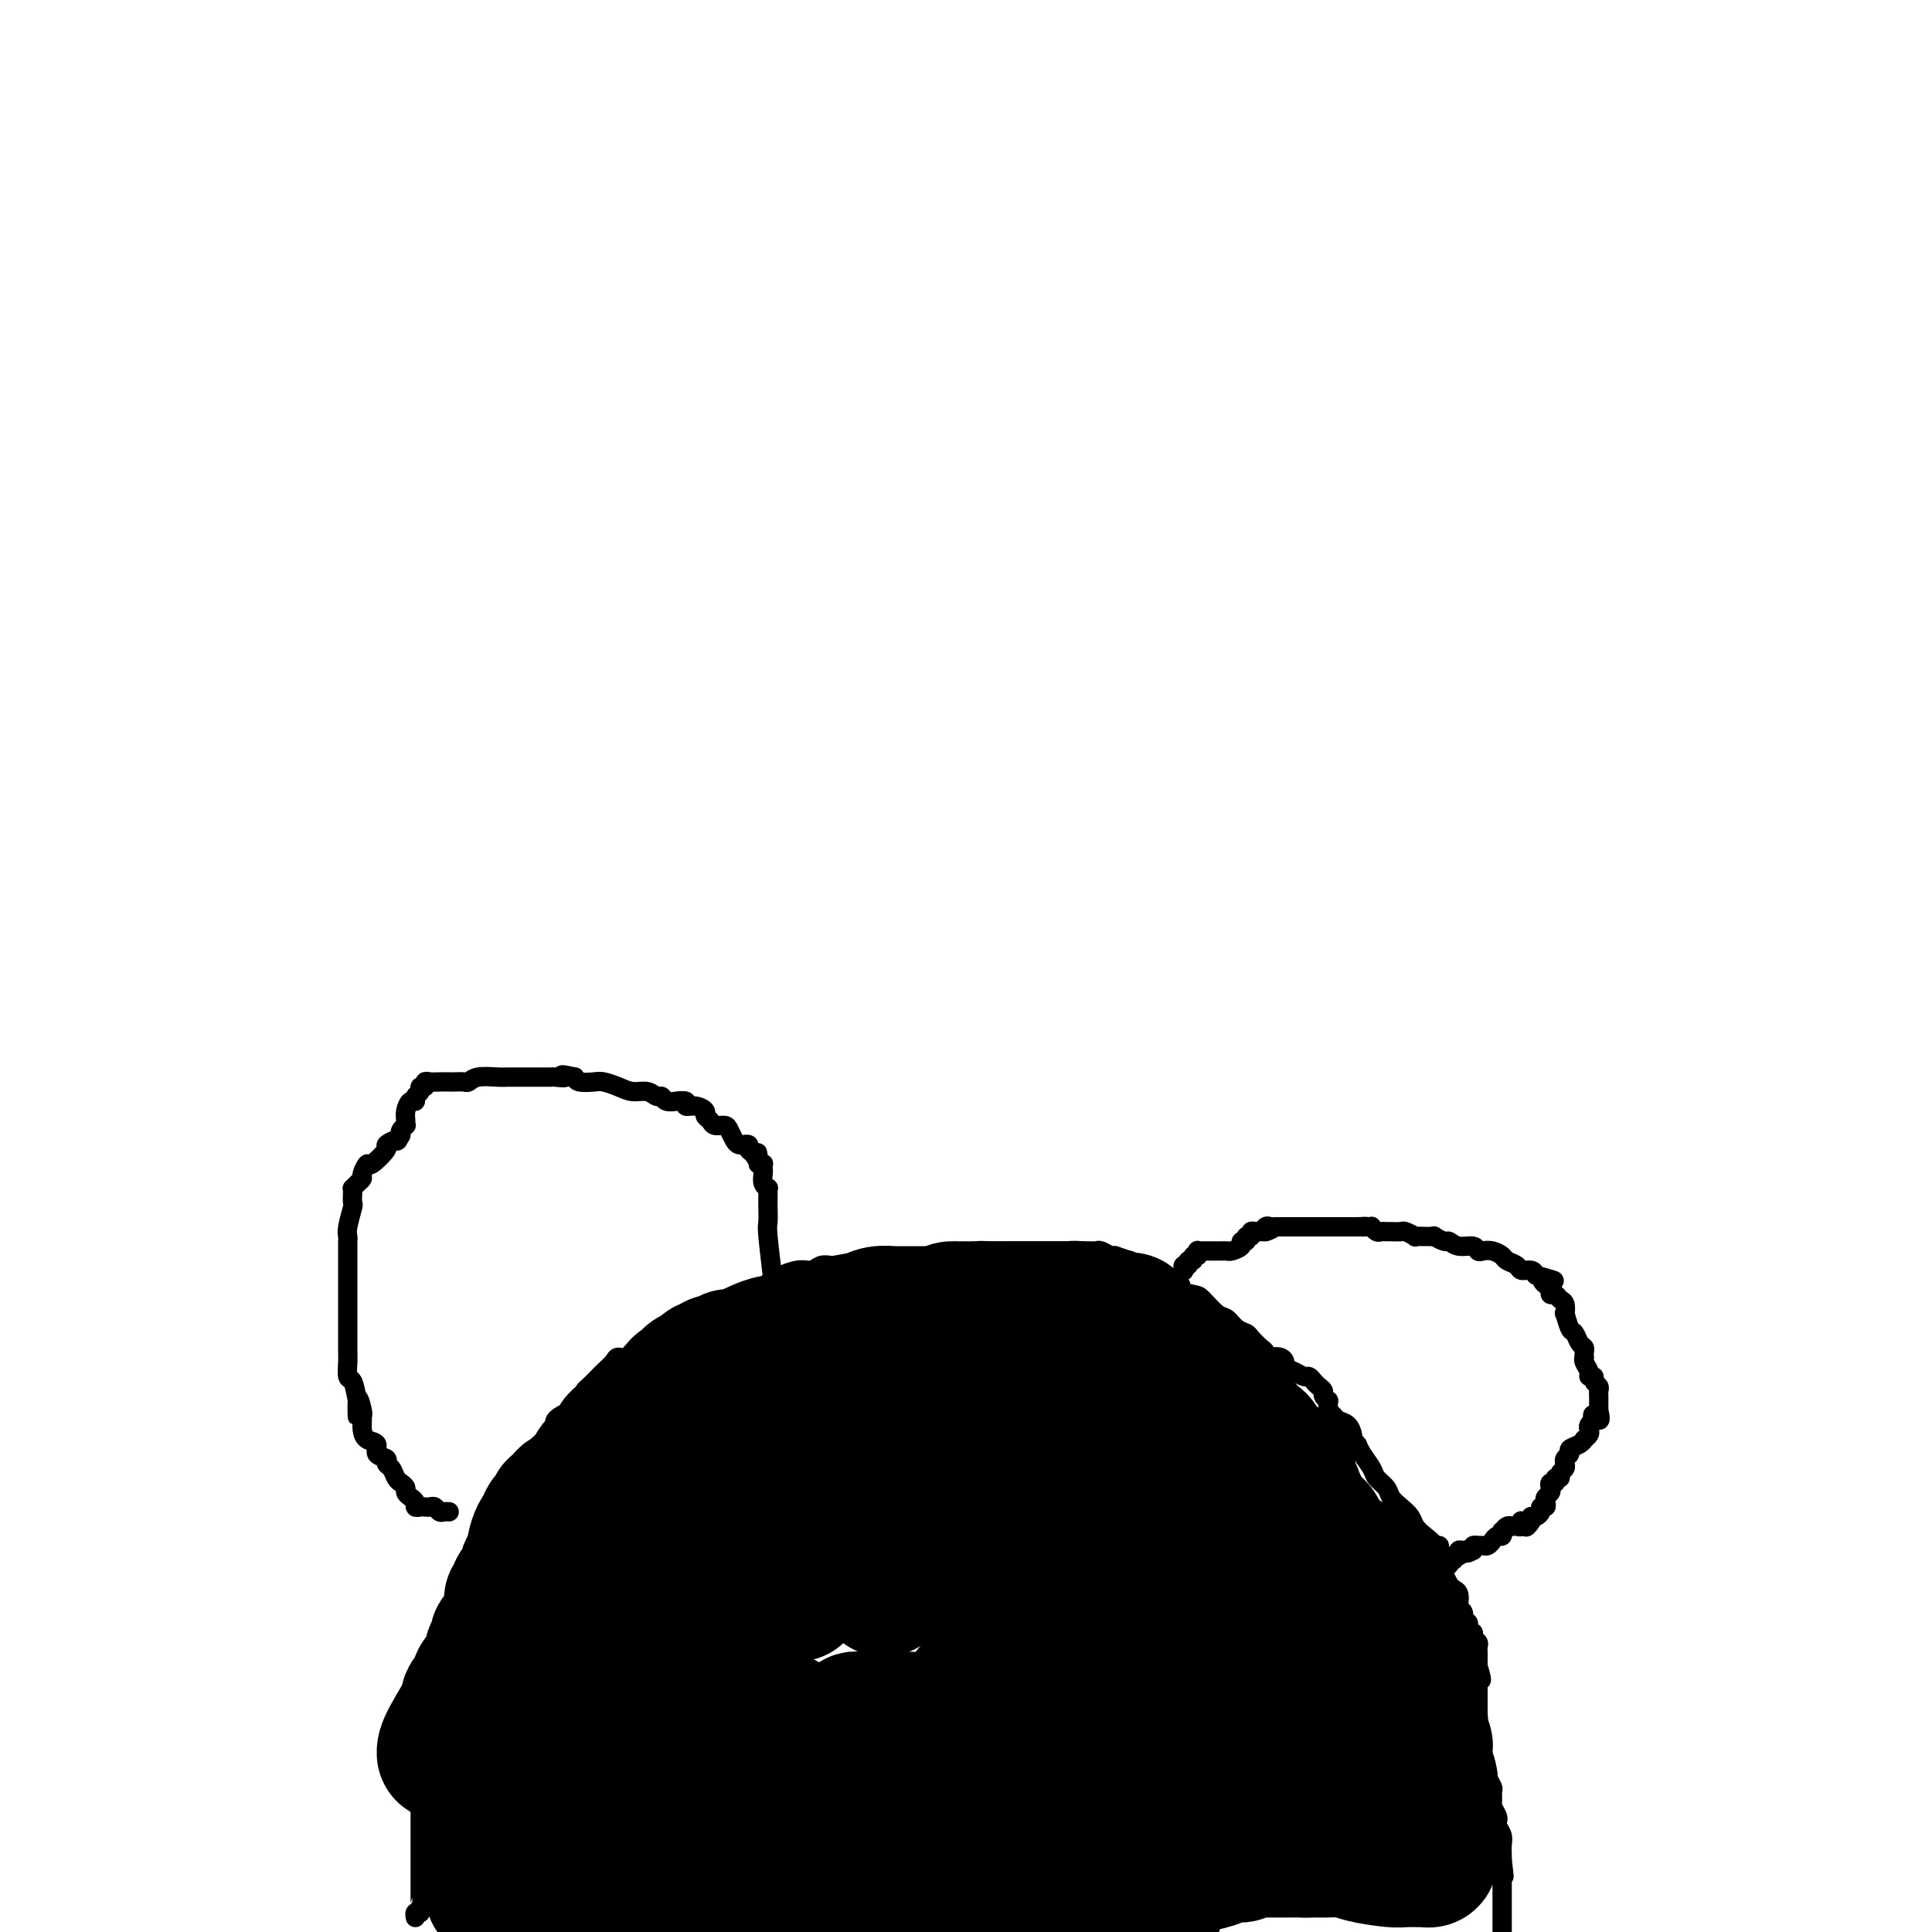<svg viewBox='0 0 400 400' version='1.1' xmlns='http://www.w3.org/2000/svg' xmlns:xlink='http://www.w3.org/1999/xlink'><g fill='none' stroke='#000000' stroke-width='4' stroke-linecap='round' stroke-linejoin='round'><path d='M86,397c-0.083,-0.417 -0.167,-0.833 0,-1c0.167,-0.167 0.583,-0.083 1,0'/><path d='M87,396c0.155,-0.386 0.041,-0.850 0,-1c-0.041,-0.150 -0.011,0.016 0,0c0.011,-0.016 0.003,-0.214 0,-1c-0.003,-0.786 -0.001,-2.161 0,-3c0.001,-0.839 0.000,-1.142 0,-2c-0.000,-0.858 -0.000,-2.271 0,-3c0.000,-0.729 0.000,-0.773 0,-1c-0.000,-0.227 -0.000,-0.638 0,-1c0.000,-0.362 0.000,-0.674 0,-1c-0.000,-0.326 -0.000,-0.665 0,-1c0.000,-0.335 0.000,-0.667 0,-1c-0.000,-0.333 -0.000,-0.666 0,-1c0.000,-0.334 0.000,-0.667 0,-1c-0.000,-0.333 -0.000,-0.666 0,-1c0.000,-0.334 0.000,-0.668 0,-1c-0.000,-0.332 -0.000,-0.663 0,-1c0.000,-0.337 0.000,-0.682 0,-1c-0.000,-0.318 -0.000,-0.610 0,-1c0.000,-0.390 0.000,-0.878 0,-1c-0.000,-0.122 -0.000,0.122 0,0c0.000,-0.122 0.000,-0.609 0,-1c-0.000,-0.391 -0.001,-0.686 0,-1c0.001,-0.314 0.004,-0.647 0,-1c-0.004,-0.353 -0.015,-0.724 0,-1c0.015,-0.276 0.056,-0.455 0,-1c-0.056,-0.545 -0.207,-1.454 0,-2c0.207,-0.546 0.774,-0.727 1,-1c0.226,-0.273 0.113,-0.636 0,-1'/><path d='M88,364c0.154,-5.151 0.040,-2.028 0,-1c-0.040,1.028 -0.007,-0.039 0,-1c0.007,-0.961 -0.012,-1.814 0,-2c0.012,-0.186 0.055,0.297 0,0c-0.055,-0.297 -0.207,-1.374 0,-2c0.207,-0.626 0.774,-0.802 1,-1c0.226,-0.198 0.112,-0.418 0,-1c-0.112,-0.582 -0.222,-1.526 0,-2c0.222,-0.474 0.775,-0.477 1,-1c0.225,-0.523 0.120,-1.566 0,-2c-0.120,-0.434 -0.256,-0.257 0,-1c0.256,-0.743 0.905,-2.405 1,-3c0.095,-0.595 -0.363,-0.124 0,-1c0.363,-0.876 1.546,-3.098 2,-4c0.454,-0.902 0.177,-0.482 0,-1c-0.177,-0.518 -0.255,-1.972 0,-3c0.255,-1.028 0.843,-1.629 1,-2c0.157,-0.371 -0.117,-0.512 0,-1c0.117,-0.488 0.626,-1.323 1,-2c0.374,-0.677 0.612,-1.198 1,-2c0.388,-0.802 0.925,-1.886 1,-3c0.075,-1.114 -0.313,-2.257 0,-3c0.313,-0.743 1.326,-1.086 2,-2c0.674,-0.914 1.011,-2.398 1,-3c-0.011,-0.602 -0.368,-0.320 0,-1c0.368,-0.680 1.460,-2.321 2,-3c0.540,-0.679 0.529,-0.398 1,-1c0.471,-0.602 1.425,-2.089 2,-3c0.575,-0.911 0.770,-1.245 1,-2c0.230,-0.755 0.494,-1.930 1,-3c0.506,-1.070 1.253,-2.035 2,-3'/><path d='M109,304c2.332,-3.606 2.163,-2.121 2,-2c-0.163,0.121 -0.321,-1.122 0,-2c0.321,-0.878 1.122,-1.390 2,-2c0.878,-0.610 1.832,-1.319 2,-2c0.168,-0.681 -0.451,-1.333 0,-2c0.451,-0.667 1.971,-1.349 3,-2c1.029,-0.651 1.568,-1.270 2,-2c0.432,-0.730 0.759,-1.571 1,-2c0.241,-0.429 0.397,-0.447 1,-1c0.603,-0.553 1.652,-1.641 2,-2c0.348,-0.359 -0.006,0.011 0,0c0.006,-0.011 0.372,-0.402 1,-1c0.628,-0.598 1.519,-1.403 2,-2c0.481,-0.597 0.552,-0.986 1,-1c0.448,-0.014 1.272,0.348 2,0c0.728,-0.348 1.358,-1.406 2,-2c0.642,-0.594 1.295,-0.724 2,-1c0.705,-0.276 1.463,-0.700 2,-1c0.537,-0.300 0.855,-0.478 2,-1c1.145,-0.522 3.118,-1.387 4,-2c0.882,-0.613 0.673,-0.972 3,-2c2.327,-1.028 7.189,-2.724 10,-4c2.811,-1.276 3.569,-2.132 5,-3c1.431,-0.868 3.534,-1.750 5,-2c1.466,-0.250 2.294,0.130 3,0c0.706,-0.130 1.291,-0.771 2,-1c0.709,-0.229 1.541,-0.048 2,0c0.459,0.048 0.546,-0.039 1,0c0.454,0.039 1.276,0.203 2,0c0.724,-0.203 1.350,-0.772 2,-1c0.650,-0.228 1.325,-0.114 2,0'/><path d='M179,261c3.526,-0.619 2.842,-0.166 3,0c0.158,0.166 1.159,0.044 2,0c0.841,-0.044 1.521,-0.011 2,0c0.479,0.011 0.756,0.000 1,0c0.244,-0.000 0.457,0.010 1,0c0.543,-0.010 1.418,-0.041 2,0c0.582,0.041 0.872,0.155 2,0c1.128,-0.155 3.093,-0.577 5,-1c1.907,-0.423 3.754,-0.845 5,-1c1.246,-0.155 1.890,-0.041 3,0c1.110,0.041 2.687,0.011 4,0c1.313,-0.011 2.362,-0.003 3,0c0.638,0.003 0.864,0.001 1,0c0.136,-0.001 0.182,-0.000 1,0c0.818,0.000 2.408,-0.000 3,0c0.592,0.000 0.186,0.000 1,0c0.814,-0.000 2.847,-0.001 4,0c1.153,0.001 1.426,0.004 2,0c0.574,-0.004 1.448,-0.016 2,0c0.552,0.016 0.782,0.061 1,0c0.218,-0.061 0.426,-0.228 1,0c0.574,0.228 1.516,0.850 2,1c0.484,0.150 0.512,-0.171 1,0c0.488,0.171 1.438,0.834 2,1c0.562,0.166 0.737,-0.167 1,0c0.263,0.167 0.615,0.832 1,1c0.385,0.168 0.805,-0.162 1,0c0.195,0.162 0.166,0.817 1,1c0.834,0.183 2.532,-0.104 3,0c0.468,0.104 -0.295,0.601 0,1c0.295,0.399 1.647,0.699 3,1'/><path d='M243,265c2.696,1.324 0.935,1.635 1,2c0.065,0.365 1.957,0.784 3,1c1.043,0.216 1.239,0.229 2,1c0.761,0.771 2.087,2.300 3,3c0.913,0.700 1.414,0.573 2,1c0.586,0.427 1.257,1.410 2,2c0.743,0.590 1.557,0.789 2,1c0.443,0.211 0.513,0.435 1,1c0.487,0.565 1.391,1.471 2,2c0.609,0.529 0.924,0.681 1,1c0.076,0.319 -0.086,0.807 0,1c0.086,0.193 0.421,0.093 1,0c0.579,-0.093 1.402,-0.179 2,0c0.598,0.179 0.972,0.621 1,1c0.028,0.379 -0.291,0.693 0,1c0.291,0.307 1.191,0.607 2,1c0.809,0.393 1.527,0.879 2,1c0.473,0.121 0.700,-0.123 1,0c0.300,0.123 0.673,0.611 1,1c0.327,0.389 0.609,0.678 1,1c0.391,0.322 0.889,0.678 1,1c0.111,0.322 -0.167,0.611 0,1c0.167,0.389 0.780,0.878 1,1c0.220,0.122 0.047,-0.122 0,0c-0.047,0.122 0.032,0.609 0,1c-0.032,0.391 -0.177,0.686 0,1c0.177,0.314 0.674,0.648 1,1c0.326,0.352 0.479,0.723 1,1c0.521,0.277 1.409,0.459 2,1c0.591,0.541 0.883,1.440 1,2c0.117,0.560 0.058,0.780 0,1'/><path d='M280,298c1.588,2.158 1.059,1.053 1,1c-0.059,-0.053 0.350,0.944 1,2c0.650,1.056 1.539,2.170 2,3c0.461,0.830 0.495,1.377 1,2c0.505,0.623 1.483,1.322 2,2c0.517,0.678 0.575,1.336 1,2c0.425,0.664 1.218,1.332 2,2c0.782,0.668 1.554,1.334 2,2c0.446,0.666 0.567,1.333 1,2c0.433,0.667 1.177,1.333 2,2c0.823,0.667 1.726,1.334 2,2c0.274,0.666 -0.082,1.330 0,2c0.082,0.670 0.600,1.344 1,2c0.400,0.656 0.682,1.293 1,2c0.318,0.707 0.673,1.485 1,2c0.327,0.515 0.628,0.766 1,1c0.372,0.234 0.817,0.449 1,1c0.183,0.551 0.106,1.438 0,2c-0.106,0.562 -0.240,0.799 0,1c0.240,0.201 0.853,0.365 1,1c0.147,0.635 -0.172,1.742 0,2c0.172,0.258 0.834,-0.334 1,0c0.166,0.334 -0.166,1.595 0,2c0.166,0.405 0.829,-0.046 1,0c0.171,0.046 -0.150,0.590 0,1c0.150,0.410 0.772,0.687 1,1c0.228,0.313 0.061,0.661 0,1c-0.061,0.339 -0.016,0.668 0,1c0.016,0.332 0.004,0.666 0,1c-0.004,0.334 -0.001,0.667 0,1c0.001,0.333 0.001,0.667 0,1'/><path d='M306,345c1.392,4.329 0.373,2.651 0,2c-0.373,-0.651 -0.100,-0.277 0,0c0.100,0.277 0.027,0.455 0,1c-0.027,0.545 -0.007,1.455 0,2c0.007,0.545 0.002,0.723 0,1c-0.002,0.277 -0.001,0.653 0,1c0.001,0.347 0.000,0.667 0,1c-0.000,0.333 -0.000,0.681 0,1c0.000,0.319 0.000,0.610 0,1c-0.000,0.390 0.000,0.878 0,1c-0.000,0.122 -0.000,-0.123 0,0c0.000,0.123 0.000,0.614 0,1c-0.000,0.386 -0.001,0.667 0,1c0.001,0.333 0.003,0.717 0,1c-0.003,0.283 -0.011,0.465 0,1c0.011,0.535 0.040,1.424 0,2c-0.040,0.576 -0.151,0.841 0,1c0.151,0.159 0.562,0.212 1,1c0.438,0.788 0.902,2.309 1,3c0.098,0.691 -0.171,0.551 0,1c0.171,0.449 0.782,1.486 1,2c0.218,0.514 0.045,0.505 0,1c-0.045,0.495 0.040,1.494 0,2c-0.040,0.506 -0.203,0.520 0,1c0.203,0.480 0.772,1.427 1,2c0.228,0.573 0.114,0.773 0,1c-0.114,0.227 -0.227,0.481 0,1c0.227,0.519 0.793,1.304 1,2c0.207,0.696 0.056,1.303 0,2c-0.056,0.697 -0.016,1.485 0,2c0.016,0.515 0.008,0.758 0,1'/><path d='M311,385c0.774,6.367 0.207,2.283 0,1c-0.207,-1.283 -0.056,0.235 0,1c0.056,0.765 0.015,0.779 0,1c-0.015,0.221 -0.004,0.651 0,1c0.004,0.349 0.001,0.618 0,1c-0.001,0.382 -0.000,0.875 0,1c0.000,0.125 0.000,-0.120 0,0c-0.000,0.120 -0.000,0.606 0,1c0.000,0.394 0.000,0.697 0,1c-0.000,0.303 -0.000,0.606 0,1c0.000,0.394 0.000,0.879 0,1c-0.000,0.121 -0.000,-0.122 0,0c0.000,0.122 0.000,0.610 0,1c-0.000,0.390 -0.000,0.682 0,1c0.000,0.318 0.000,0.663 0,1c-0.000,0.337 -0.000,0.668 0,1c0.000,0.332 0.000,0.666 0,1'/><path d='M245,263c0.000,0.000 0.100,0.100 0.1,0.1'/><path d='M245.1,263.1c-0.073,-0.251 -0.304,-0.929 -0.1,-1.1c0.204,-0.171 0.843,0.165 1,0c0.157,-0.165 -0.168,-0.833 0,-1c0.168,-0.167 0.829,0.165 1,0c0.171,-0.165 -0.147,-0.829 0,-1c0.147,-0.171 0.760,0.150 1,0c0.240,-0.150 0.106,-0.772 0,-1c-0.106,-0.228 -0.183,-0.061 0,0c0.183,0.061 0.628,0.016 1,0c0.372,-0.016 0.673,-0.004 1,0c0.327,0.004 0.679,0.001 1,0c0.321,-0.001 0.609,0.000 1,0c0.391,-0.000 0.883,-0.003 1,0c0.117,0.003 -0.142,0.011 0,0c0.142,-0.011 0.683,-0.040 1,0c0.317,0.040 0.410,0.150 1,0c0.590,-0.150 1.679,-0.561 2,-1c0.321,-0.439 -0.125,-0.906 0,-1c0.125,-0.094 0.821,0.185 1,0c0.179,-0.185 -0.159,-0.834 0,-1c0.159,-0.166 0.816,0.152 1,0c0.184,-0.152 -0.105,-0.773 0,-1c0.105,-0.227 0.605,-0.061 1,0c0.395,0.061 0.684,0.017 1,0c0.316,-0.017 0.658,-0.009 1,0'/><path d='M262,255c2.627,-1.192 0.745,-0.123 0,0c-0.745,0.123 -0.353,-0.699 0,-1c0.353,-0.301 0.668,-0.081 1,0c0.332,0.081 0.680,0.022 1,0c0.320,-0.022 0.610,-0.006 1,0c0.390,0.006 0.878,0.002 1,0c0.122,-0.002 -0.122,-0.000 0,0c0.122,0.000 0.611,0.000 1,0c0.389,-0.000 0.677,-0.000 1,0c0.323,0.000 0.682,0.000 1,0c0.318,-0.000 0.596,-0.000 1,0c0.404,0.000 0.933,0.000 1,0c0.067,-0.000 -0.329,-0.000 0,0c0.329,0.000 1.384,0.000 2,0c0.616,-0.000 0.795,-0.000 1,0c0.205,0.000 0.437,0.000 1,0c0.563,-0.000 1.457,-0.000 2,0c0.543,0.000 0.737,0.000 1,0c0.263,-0.000 0.596,-0.000 1,0c0.404,0.000 0.878,0.000 1,0c0.122,-0.000 -0.108,-0.000 0,0c0.108,0.000 0.554,0.000 1,0'/><path d='M281,254c3.122,-0.154 1.428,-0.037 1,0c-0.428,0.037 0.410,-0.004 1,0c0.590,0.004 0.932,0.054 1,0c0.068,-0.054 -0.138,-0.211 0,0c0.138,0.211 0.618,0.789 1,1c0.382,0.211 0.664,0.056 1,0c0.336,-0.056 0.725,-0.011 1,0c0.275,0.011 0.436,-0.011 1,0c0.564,0.011 1.531,0.056 2,0c0.469,-0.056 0.440,-0.211 1,0c0.560,0.211 1.709,0.789 2,1c0.291,0.211 -0.278,0.055 0,0c0.278,-0.055 1.402,-0.011 2,0c0.598,0.011 0.671,-0.012 1,0c0.329,0.012 0.916,0.060 1,0c0.084,-0.060 -0.335,-0.227 0,0c0.335,0.227 1.424,0.849 2,1c0.576,0.151 0.640,-0.170 1,0c0.360,0.170 1.016,0.829 2,1c0.984,0.171 2.295,-0.147 3,0c0.705,0.147 0.804,0.761 1,1c0.196,0.239 0.490,0.105 1,0c0.510,-0.105 1.235,-0.182 2,0c0.765,0.182 1.571,0.622 2,1c0.429,0.378 0.482,0.692 1,1c0.518,0.308 1.500,0.608 2,1c0.500,0.392 0.519,0.875 1,1c0.481,0.125 1.423,-0.107 2,0c0.577,0.107 0.788,0.554 1,1'/><path d='M318,264c6.194,1.724 3.179,1.036 2,1c-1.179,-0.036 -0.523,0.582 0,1c0.523,0.418 0.915,0.635 1,1c0.085,0.365 -0.135,0.877 0,1c0.135,0.123 0.624,-0.142 1,0c0.376,0.142 0.640,0.690 1,1c0.360,0.310 0.818,0.383 1,1c0.182,0.617 0.090,1.780 0,2c-0.090,0.220 -0.178,-0.502 0,0c0.178,0.502 0.622,2.228 1,3c0.378,0.772 0.690,0.589 1,1c0.310,0.411 0.619,1.416 1,2c0.381,0.584 0.833,0.747 1,1c0.167,0.253 0.049,0.596 0,1c-0.049,0.404 -0.028,0.869 0,1c0.028,0.131 0.064,-0.071 0,0c-0.064,0.071 -0.228,0.414 0,1c0.228,0.586 0.850,1.414 1,2c0.150,0.586 -0.170,0.931 0,1c0.170,0.069 0.830,-0.136 1,0c0.170,0.136 -0.151,0.615 0,1c0.151,0.385 0.772,0.677 1,1c0.228,0.323 0.061,0.678 0,1c-0.061,0.322 -0.016,0.611 0,1c0.016,0.389 0.004,0.877 0,1c-0.004,0.123 -0.001,-0.121 0,0c0.001,0.121 0.000,0.606 0,1c-0.000,0.394 -0.000,0.697 0,1'/><path d='M331,292c0.861,3.566 -0.488,1.480 -1,1c-0.512,-0.480 -0.189,0.645 0,1c0.189,0.355 0.243,-0.058 0,0c-0.243,0.058 -0.783,0.589 -1,1c-0.217,0.411 -0.112,0.702 0,1c0.112,0.298 0.233,0.605 0,1c-0.233,0.395 -0.818,0.879 -1,1c-0.182,0.121 0.038,-0.123 0,0c-0.038,0.123 -0.336,0.611 -1,1c-0.664,0.389 -1.695,0.678 -2,1c-0.305,0.322 0.115,0.678 0,1c-0.115,0.322 -0.767,0.611 -1,1c-0.233,0.389 -0.047,0.879 0,1c0.047,0.121 -0.044,-0.126 0,0c0.044,0.126 0.223,0.626 0,1c-0.223,0.374 -0.848,0.621 -1,1c-0.152,0.379 0.169,0.889 0,1c-0.169,0.111 -0.829,-0.178 -1,0c-0.171,0.178 0.147,0.821 0,1c-0.147,0.179 -0.758,-0.107 -1,0c-0.242,0.107 -0.116,0.607 0,1c0.116,0.393 0.223,0.679 0,1c-0.223,0.321 -0.777,0.677 -1,1c-0.223,0.323 -0.115,0.612 0,1c0.115,0.388 0.238,0.875 0,1c-0.238,0.125 -0.837,-0.111 -1,0c-0.163,0.111 0.110,0.568 0,1c-0.110,0.432 -0.603,0.838 -1,1c-0.397,0.162 -0.699,0.081 -1,0'/><path d='M317,314c-2.121,3.631 -0.424,1.709 0,1c0.424,-0.709 -0.425,-0.204 -1,0c-0.575,0.204 -0.876,0.107 -1,0c-0.124,-0.107 -0.071,-0.225 0,0c0.071,0.225 0.160,0.791 0,1c-0.160,0.209 -0.568,0.060 -1,0c-0.432,-0.060 -0.886,-0.031 -1,0c-0.114,0.031 0.114,0.065 0,0c-0.114,-0.065 -0.569,-0.228 -1,0c-0.431,0.228 -0.836,0.849 -1,1c-0.164,0.151 -0.085,-0.166 0,0c0.085,0.166 0.178,0.815 0,1c-0.178,0.185 -0.626,-0.094 -1,0c-0.374,0.094 -0.674,0.561 -1,1c-0.326,0.439 -0.680,0.849 -1,1c-0.320,0.151 -0.608,0.043 -1,0c-0.392,-0.043 -0.889,-0.022 -1,0c-0.111,0.022 0.162,0.044 0,0c-0.162,-0.044 -0.761,-0.156 -1,0c-0.239,0.156 -0.120,0.578 0,1'/><path d='M305,321c-2.038,1.079 -1.133,0.275 -1,0c0.133,-0.275 -0.504,-0.022 -1,0c-0.496,0.022 -0.850,-0.186 -1,0c-0.150,0.186 -0.097,0.767 0,1c0.097,0.233 0.237,0.119 0,0c-0.237,-0.119 -0.851,-0.243 -1,0c-0.149,0.243 0.168,0.854 0,1c-0.168,0.146 -0.819,-0.171 -1,0c-0.181,0.171 0.109,0.831 0,1c-0.109,0.169 -0.618,-0.151 -1,0c-0.382,0.151 -0.638,0.774 -1,1c-0.362,0.226 -0.829,0.057 -1,0c-0.171,-0.057 -0.046,-0.000 0,0c0.046,0.000 0.012,-0.055 0,0c-0.012,0.055 -0.003,0.221 0,0c0.003,-0.221 0.001,-0.829 0,-1c-0.001,-0.171 -0.000,0.094 0,0c0.000,-0.094 0.000,-0.547 0,-1'/><path d='M297,323c-1.011,0.128 0.461,-0.553 1,-1c0.539,-0.447 0.145,-0.659 0,-1c-0.145,-0.341 -0.041,-0.812 0,-1c0.041,-0.188 0.021,-0.094 0,0'/><path d='M160,267c0.113,0.103 0.226,0.207 0,-2c-0.226,-2.207 -0.793,-6.724 -1,-9c-0.207,-2.276 -0.056,-2.313 0,-3c0.056,-0.687 0.016,-2.026 0,-3c-0.016,-0.974 -0.008,-1.583 0,-2c0.008,-0.417 0.016,-0.640 0,-1c-0.016,-0.360 -0.057,-0.856 0,-1c0.057,-0.144 0.211,0.063 0,0c-0.211,-0.063 -0.788,-0.395 -1,-1c-0.212,-0.605 -0.060,-1.483 0,-2c0.060,-0.517 0.026,-0.675 0,-1c-0.026,-0.325 -0.046,-0.818 0,-1c0.046,-0.182 0.156,-0.052 0,0c-0.156,0.052 -0.578,0.026 -1,0'/><path d='M157,241c-0.421,-4.200 0.027,-1.700 0,-1c-0.027,0.700 -0.528,-0.401 -1,-1c-0.472,-0.599 -0.914,-0.696 -1,-1c-0.086,-0.304 0.184,-0.816 0,-1c-0.184,-0.184 -0.823,-0.042 -1,0c-0.177,0.042 0.108,-0.017 0,0c-0.108,0.017 -0.610,0.111 -1,0c-0.390,-0.111 -0.667,-0.425 -1,-1c-0.333,-0.575 -0.720,-1.411 -1,-2c-0.280,-0.589 -0.452,-0.931 -1,-1c-0.548,-0.069 -1.473,0.135 -2,0c-0.527,-0.135 -0.657,-0.610 -1,-1c-0.343,-0.390 -0.899,-0.697 -1,-1c-0.101,-0.303 0.252,-0.603 0,-1c-0.252,-0.397 -1.109,-0.891 -2,-1c-0.891,-0.109 -1.815,0.168 -2,0c-0.185,-0.168 0.368,-0.781 0,-1c-0.368,-0.219 -1.656,-0.043 -2,0c-0.344,0.043 0.257,-0.045 0,0c-0.257,0.045 -1.370,0.223 -2,0c-0.630,-0.223 -0.776,-0.847 -1,-1c-0.224,-0.153 -0.525,0.166 -1,0c-0.475,-0.166 -1.123,-0.815 -2,-1c-0.877,-0.185 -1.983,0.095 -3,0c-1.017,-0.095 -1.947,-0.564 -3,-1c-1.053,-0.436 -2.231,-0.838 -3,-1c-0.769,-0.162 -1.130,-0.082 -2,0c-0.870,0.082 -2.249,0.166 -3,0c-0.751,-0.166 -0.876,-0.583 -1,-1'/><path d='M119,223c-4.204,-0.928 -2.213,-0.249 -2,0c0.213,0.249 -1.351,0.067 -2,0c-0.649,-0.067 -0.383,-0.018 -1,0c-0.617,0.018 -2.117,0.005 -3,0c-0.883,-0.005 -1.150,-0.002 -2,0c-0.850,0.002 -2.284,0.004 -3,0c-0.716,-0.004 -0.716,-0.015 -1,0c-0.284,0.015 -0.854,0.057 -2,0c-1.146,-0.057 -2.870,-0.211 -4,0c-1.130,0.211 -1.668,0.789 -2,1c-0.332,0.211 -0.460,0.057 -1,0c-0.540,-0.057 -1.494,-0.016 -2,0c-0.506,0.016 -0.565,0.008 -1,0c-0.435,-0.008 -1.245,-0.017 -2,0c-0.755,0.017 -1.455,0.060 -2,0c-0.545,-0.060 -0.935,-0.224 -1,0c-0.065,0.224 0.193,0.835 0,1c-0.193,0.165 -0.839,-0.115 -1,0c-0.161,0.115 0.163,0.625 0,1c-0.163,0.375 -0.814,0.615 -1,1c-0.186,0.385 0.094,0.916 0,1c-0.094,0.084 -0.560,-0.280 -1,0c-0.440,0.280 -0.854,1.202 -1,2c-0.146,0.798 -0.025,1.471 0,2c0.025,0.529 -0.045,0.915 0,1c0.045,0.085 0.204,-0.131 0,0c-0.204,0.131 -0.773,0.609 -1,1c-0.227,0.391 -0.114,0.696 0,1'/><path d='M83,235c-1.021,1.870 -0.574,1.046 -1,1c-0.426,-0.046 -1.726,0.688 -2,1c-0.274,0.312 0.477,0.202 0,1c-0.477,0.798 -2.183,2.504 -3,3c-0.817,0.496 -0.744,-0.217 -1,0c-0.256,0.217 -0.839,1.364 -1,2c-0.161,0.636 0.101,0.761 0,1c-0.101,0.239 -0.563,0.593 -1,1c-0.437,0.407 -0.848,0.866 -1,1c-0.152,0.134 -0.044,-0.056 0,0c0.044,0.056 0.026,0.358 0,1c-0.026,0.642 -0.060,1.624 0,2c0.060,0.376 0.212,0.146 0,1c-0.212,0.854 -0.789,2.793 -1,4c-0.211,1.207 -0.057,1.684 0,2c0.057,0.316 0.015,0.472 0,1c-0.015,0.528 -0.004,1.429 0,2c0.004,0.571 0.001,0.814 0,1c-0.001,0.186 -0.000,0.316 0,1c0.000,0.684 0.000,1.923 0,3c-0.000,1.077 -0.000,1.994 0,3c0.000,1.006 0.000,2.103 0,3c-0.000,0.897 -0.000,1.595 0,2c0.000,0.405 0.000,0.516 0,1c-0.000,0.484 -0.001,1.342 0,2c0.001,0.658 0.003,1.116 0,2c-0.003,0.884 -0.012,2.196 0,3c0.012,0.804 0.044,1.102 0,2c-0.044,0.898 -0.166,2.396 0,3c0.166,0.604 0.619,0.316 1,1c0.381,0.684 0.691,2.342 1,4'/><path d='M74,290c0.094,6.699 -0.171,1.447 0,0c0.171,-1.447 0.780,0.912 1,2c0.220,1.088 0.053,0.906 0,1c-0.053,0.094 0.008,0.463 0,1c-0.008,0.537 -0.085,1.243 0,2c0.085,0.757 0.334,1.565 1,2c0.666,0.435 1.751,0.497 2,1c0.249,0.503 -0.337,1.448 0,2c0.337,0.552 1.595,0.711 2,1c0.405,0.289 -0.045,0.707 0,1c0.045,0.293 0.586,0.460 1,1c0.414,0.540 0.702,1.454 1,2c0.298,0.546 0.606,0.723 1,1c0.394,0.277 0.875,0.652 1,1c0.125,0.348 -0.107,0.668 0,1c0.107,0.332 0.554,0.677 1,1c0.446,0.323 0.893,0.623 1,1c0.107,0.377 -0.126,0.832 0,1c0.126,0.168 0.611,0.049 1,0c0.389,-0.049 0.681,-0.027 1,0c0.319,0.027 0.664,0.060 1,0c0.336,-0.060 0.665,-0.212 1,0c0.335,0.212 0.678,0.789 1,1c0.322,0.211 0.622,0.057 1,0c0.378,-0.057 0.832,-0.015 1,0c0.168,0.015 0.048,0.004 0,0c-0.048,-0.004 -0.024,-0.002 0,0'/></g>
<g fill='none' stroke='#000000' stroke-width='28' stroke-linecap='round' stroke-linejoin='round'><path d='M183,329c-0.014,-0.901 -0.028,-1.801 0,-3c0.028,-1.199 0.099,-2.695 0,-5c-0.099,-2.305 -0.366,-5.419 0,-9c0.366,-3.581 1.366,-7.628 2,-10c0.634,-2.372 0.902,-3.069 1,-4c0.098,-0.931 0.026,-2.096 0,-3c-0.026,-0.904 -0.006,-1.549 0,-2c0.006,-0.451 -0.001,-0.709 0,-1c0.001,-0.291 0.011,-0.614 0,-1c-0.011,-0.386 -0.044,-0.835 0,-1c0.044,-0.165 0.166,-0.044 0,0c-0.166,0.044 -0.619,0.013 -1,0c-0.381,-0.013 -0.691,-0.006 -1,0'/><path d='M184,290c-0.007,-6.033 -0.526,-1.615 -1,0c-0.474,1.615 -0.904,0.429 -1,0c-0.096,-0.429 0.142,-0.100 0,0c-0.142,0.100 -0.665,-0.030 -1,0c-0.335,0.030 -0.484,0.218 -1,0c-0.516,-0.218 -1.399,-0.843 -2,-1c-0.601,-0.157 -0.920,0.155 -1,0c-0.080,-0.155 0.077,-0.777 0,-1c-0.077,-0.223 -0.389,-0.046 -1,0c-0.611,0.046 -1.520,-0.040 -2,0c-0.480,0.040 -0.529,0.207 -1,0c-0.471,-0.207 -1.362,-0.789 -2,-1c-0.638,-0.211 -1.021,-0.053 -3,0c-1.979,0.053 -5.552,0.000 -8,0c-2.448,-0.000 -3.769,0.053 -5,0c-1.231,-0.053 -2.372,-0.211 -3,0c-0.628,0.211 -0.742,0.793 -1,1c-0.258,0.207 -0.661,0.041 -1,0c-0.339,-0.041 -0.615,0.043 -1,0c-0.385,-0.043 -0.880,-0.213 -1,0c-0.120,0.213 0.134,0.810 0,1c-0.134,0.190 -0.656,-0.026 -1,0c-0.344,0.026 -0.509,0.295 -1,1c-0.491,0.705 -1.309,1.845 -1,1c0.309,-0.845 1.743,-3.674 -6,6c-7.743,9.674 -24.663,31.851 -33,43c-8.337,11.149 -8.091,11.271 -9,13c-0.909,1.729 -2.974,5.065 -4,7c-1.026,1.935 -1.013,2.467 -1,3'/><path d='M266,350c0.018,0.494 0.035,0.989 0,1c-0.035,0.011 -0.123,-0.461 0,0c0.123,0.461 0.456,1.855 1,3c0.544,1.145 1.298,2.041 2,3c0.702,0.959 1.351,1.979 2,3'/><path d='M271,360c0.895,1.908 0.631,1.677 1,2c0.369,0.323 1.371,1.201 2,2c0.629,0.799 0.885,1.519 1,2c0.115,0.481 0.087,0.724 0,1c-0.087,0.276 -0.235,0.584 0,1c0.235,0.416 0.852,0.941 1,1c0.148,0.059 -0.171,-0.349 0,0c0.171,0.349 0.834,1.456 1,2c0.166,0.544 -0.166,0.527 0,1c0.166,0.473 0.829,1.437 1,2c0.171,0.563 -0.150,0.725 0,1c0.150,0.275 0.769,0.662 1,1c0.231,0.338 0.072,0.626 0,1c-0.072,0.374 -0.057,0.832 0,1c0.057,0.168 0.157,0.045 0,0c-0.157,-0.045 -0.569,-0.011 -1,0c-0.431,0.011 -0.880,0.000 -1,0c-0.120,-0.000 0.088,0.010 0,0c-0.088,-0.010 -0.471,-0.039 -1,-1c-0.529,-0.961 -1.203,-2.852 -2,-5c-0.797,-2.148 -1.716,-4.553 -3,-7c-1.284,-2.447 -2.932,-4.937 -4,-9c-1.068,-4.063 -1.554,-9.698 -2,-12c-0.446,-2.302 -0.851,-1.271 -1,-2c-0.149,-0.729 -0.041,-3.218 0,-4c0.041,-0.782 0.014,0.144 0,0c-0.014,-0.144 -0.014,-1.358 0,-2c0.014,-0.642 0.042,-0.711 0,-1c-0.042,-0.289 -0.155,-0.797 0,-1c0.155,-0.203 0.577,-0.102 1,0'/><path d='M265,334c-0.114,-3.385 0.600,-0.848 1,0c0.400,0.848 0.487,0.006 2,0c1.513,-0.006 4.451,0.823 7,2c2.549,1.177 4.709,2.704 6,4c1.291,1.296 1.714,2.363 3,4c1.286,1.637 3.434,3.843 4,5c0.566,1.157 -0.451,1.263 0,3c0.451,1.737 2.370,5.105 3,7c0.630,1.895 -0.028,2.318 0,3c0.028,0.682 0.741,1.622 1,3c0.259,1.378 0.065,3.193 0,4c-0.065,0.807 -0.002,0.605 0,1c0.002,0.395 -0.059,1.386 0,2c0.059,0.614 0.236,0.850 0,1c-0.236,0.150 -0.885,0.213 -1,0c-0.115,-0.213 0.305,-0.701 0,-1c-0.305,-0.299 -1.335,-0.408 -2,-1c-0.665,-0.592 -0.967,-1.669 -1,-2c-0.033,-0.331 0.202,0.082 0,0c-0.202,-0.082 -0.842,-0.660 -1,-1c-0.158,-0.340 0.164,-0.442 0,-1c-0.164,-0.558 -0.814,-1.571 -1,-2c-0.186,-0.429 0.094,-0.273 0,-1c-0.094,-0.727 -0.560,-2.335 -1,-3c-0.440,-0.665 -0.853,-0.385 -1,-1c-0.147,-0.615 -0.029,-2.124 0,-3c0.029,-0.876 -0.031,-1.121 0,-1c0.031,0.121 0.152,0.606 0,0c-0.152,-0.606 -0.576,-2.303 -1,-4'/><path d='M283,352c-0.559,-2.532 0.042,-0.863 0,-1c-0.042,-0.137 -0.728,-2.082 -1,-3c-0.272,-0.918 -0.129,-0.811 0,-1c0.129,-0.189 0.245,-0.676 0,-1c-0.245,-0.324 -0.849,-0.486 -1,-1c-0.151,-0.514 0.153,-1.381 0,-2c-0.153,-0.619 -0.762,-0.992 -1,-1c-0.238,-0.008 -0.106,0.348 0,0c0.106,-0.348 0.187,-1.402 0,-2c-0.187,-0.598 -0.641,-0.741 -1,-1c-0.359,-0.259 -0.622,-0.633 -1,-1c-0.378,-0.367 -0.872,-0.727 -1,-1c-0.128,-0.273 0.109,-0.458 0,-1c-0.109,-0.542 -0.565,-1.442 -1,-2c-0.435,-0.558 -0.847,-0.775 -1,-1c-0.153,-0.225 -0.045,-0.459 0,-1c0.045,-0.541 0.026,-1.388 0,-2c-0.026,-0.612 -0.058,-0.990 0,-1c0.058,-0.010 0.208,0.348 0,0c-0.208,-0.348 -0.773,-1.402 -1,-2c-0.227,-0.598 -0.117,-0.741 0,-1c0.117,-0.259 0.242,-0.634 0,-1c-0.242,-0.366 -0.849,-0.724 -1,-1c-0.151,-0.276 0.155,-0.470 0,-1c-0.155,-0.530 -0.771,-1.396 -1,-2c-0.229,-0.604 -0.072,-0.945 0,-1c0.072,-0.055 0.058,0.178 0,0c-0.058,-0.178 -0.159,-0.765 0,-1c0.159,-0.235 0.580,-0.117 1,0'/><path d='M273,319c-1.304,-5.165 0.434,-1.577 1,0c0.566,1.577 -0.042,1.145 0,1c0.042,-0.145 0.732,-0.001 1,0c0.268,0.001 0.113,-0.139 0,0c-0.113,0.139 -0.185,0.558 0,1c0.185,0.442 0.628,0.906 1,1c0.372,0.094 0.673,-0.181 1,0c0.327,0.181 0.679,0.818 1,1c0.321,0.182 0.612,-0.092 1,0c0.388,0.092 0.874,0.551 1,1c0.126,0.449 -0.107,0.890 0,1c0.107,0.110 0.554,-0.110 1,0c0.446,0.110 0.890,0.550 1,1c0.110,0.450 -0.115,0.909 0,1c0.115,0.091 0.571,-0.186 1,0c0.429,0.186 0.832,0.834 1,1c0.168,0.166 0.100,-0.149 0,0c-0.100,0.149 -0.233,0.761 0,1c0.233,0.239 0.833,0.106 1,0c0.167,-0.106 -0.100,-0.183 0,0c0.100,0.183 0.565,0.626 1,1c0.435,0.374 0.838,0.678 1,1c0.162,0.322 0.081,0.661 0,1'/><path d='M287,332c2.392,1.966 1.372,0.383 1,0c-0.372,-0.383 -0.096,0.436 0,1c0.096,0.564 0.011,0.872 0,1c-0.011,0.128 0.053,0.076 0,0c-0.053,-0.076 -0.224,-0.175 0,0c0.224,0.175 0.844,0.626 1,1c0.156,0.374 -0.150,0.673 0,1c0.150,0.327 0.757,0.682 1,1c0.243,0.318 0.122,0.599 0,1c-0.122,0.401 -0.244,0.923 0,2c0.244,1.077 0.854,2.708 1,4c0.146,1.292 -0.171,2.244 0,3c0.171,0.756 0.830,1.317 1,2c0.170,0.683 -0.151,1.489 0,2c0.151,0.511 0.773,0.728 1,1c0.227,0.272 0.060,0.599 0,1c-0.060,0.401 -0.012,0.876 0,1c0.012,0.124 -0.011,-0.103 0,0c0.011,0.103 0.054,0.537 0,1c-0.054,0.463 -0.207,0.954 0,1c0.207,0.046 0.773,-0.353 1,0c0.227,0.353 0.114,1.460 0,2c-0.114,0.540 -0.228,0.515 0,1c0.228,0.485 0.797,1.479 1,2c0.203,0.521 0.041,0.568 0,1c-0.041,0.432 0.041,1.250 0,2c-0.041,0.750 -0.203,1.433 0,2c0.203,0.567 0.772,1.019 1,2c0.228,0.981 0.114,2.490 0,4'/><path d='M296,372c1.392,6.531 0.373,2.859 0,2c-0.373,-0.859 -0.100,1.094 0,2c0.100,0.906 0.027,0.766 0,1c-0.027,0.234 -0.007,0.841 0,1c0.007,0.159 0.002,-0.130 0,0c-0.002,0.130 -0.000,0.679 0,1c0.000,0.321 -0.000,0.414 0,1c0.000,0.586 0.001,1.663 0,2c-0.001,0.337 -0.004,-0.067 0,0c0.004,0.067 0.014,0.607 0,1c-0.014,0.393 -0.052,0.641 0,1c0.052,0.359 0.194,0.829 0,1c-0.194,0.171 -0.724,0.043 -1,0c-0.276,-0.043 -0.298,-0.001 -1,0c-0.702,0.001 -2.082,-0.038 -3,0c-0.918,0.038 -1.372,0.154 -3,0c-1.628,-0.154 -4.428,-0.577 -6,-1c-1.572,-0.423 -1.916,-0.845 -3,-1c-1.084,-0.155 -2.907,-0.042 -4,0c-1.093,0.042 -1.455,0.012 -2,0c-0.545,-0.012 -1.272,-0.006 -2,0'/><path d='M271,383c-4.046,-0.309 -1.662,-0.083 -1,0c0.662,0.083 -0.398,0.022 -1,0c-0.602,-0.022 -0.747,-0.006 -1,0c-0.253,0.006 -0.614,0.002 -1,0c-0.386,-0.002 -0.798,-0.000 -1,0c-0.202,0.000 -0.195,-0.001 -1,0c-0.805,0.001 -2.423,0.004 -3,0c-0.577,-0.004 -0.112,-0.016 0,0c0.112,0.016 -0.128,0.060 -1,0c-0.872,-0.060 -2.376,-0.222 -3,0c-0.624,0.222 -0.370,0.830 -1,1c-0.630,0.170 -2.146,-0.098 -3,0c-0.854,0.098 -1.048,0.562 -2,1c-0.952,0.438 -2.663,0.849 -4,1c-1.337,0.151 -2.302,0.040 -3,0c-0.698,-0.040 -1.130,-0.011 -2,0c-0.870,0.011 -2.177,0.003 -3,0c-0.823,-0.003 -1.163,-0.001 -2,0c-0.837,0.001 -2.170,0.000 -3,0c-0.830,-0.000 -1.155,-0.000 -2,0c-0.845,0.000 -2.209,0.000 -3,0c-0.791,-0.000 -1.007,-0.000 -2,0c-0.993,0.000 -2.762,0.000 -4,0c-1.238,-0.000 -1.945,-0.000 -3,0c-1.055,0.000 -2.460,0.000 -3,0c-0.540,-0.000 -0.217,-0.000 -1,0c-0.783,0.000 -2.672,0.000 -4,0c-1.328,-0.000 -2.094,-0.000 -3,0c-0.906,0.000 -1.953,0.000 -3,0'/><path d='M207,386c-10.935,0.460 -6.271,0.109 -5,0c1.271,-0.109 -0.850,0.024 -2,0c-1.150,-0.024 -1.328,-0.205 -2,0c-0.672,0.205 -1.836,0.794 -3,1c-1.164,0.206 -2.326,0.027 -3,0c-0.674,-0.027 -0.859,0.098 -2,0c-1.141,-0.098 -3.238,-0.418 -5,0c-1.762,0.418 -3.188,1.575 -4,2c-0.812,0.425 -1.010,0.117 -2,0c-0.990,-0.117 -2.773,-0.042 -4,0c-1.227,0.042 -1.900,0.050 -3,0c-1.100,-0.050 -2.628,-0.158 -4,0c-1.372,0.158 -2.589,0.582 -4,1c-1.411,0.418 -3.014,0.829 -4,1c-0.986,0.171 -1.353,0.102 -2,0c-0.647,-0.102 -1.574,-0.239 -3,0c-1.426,0.239 -3.349,0.852 -4,1c-0.651,0.148 -0.028,-0.170 -1,0c-0.972,0.170 -3.539,0.829 -5,1c-1.461,0.171 -1.816,-0.147 -3,0c-1.184,0.147 -3.199,0.757 -4,1c-0.801,0.243 -0.390,0.118 -1,0c-0.610,-0.118 -2.243,-0.228 -3,0c-0.757,0.228 -0.639,0.793 -1,1c-0.361,0.207 -1.201,0.055 -2,0c-0.799,-0.055 -1.558,-0.015 -2,0c-0.442,0.015 -0.566,0.004 -1,0c-0.434,-0.004 -1.178,-0.001 -2,0c-0.822,0.001 -1.721,0.000 -2,0c-0.279,-0.000 0.063,-0.000 0,0c-0.063,0.000 -0.532,0.000 -1,0'/><path d='M123,395c-13.433,1.392 -5.014,0.373 -2,0c3.014,-0.373 0.623,-0.100 -1,0c-1.623,0.100 -2.476,0.027 -3,0c-0.524,-0.027 -0.717,-0.007 -1,0c-0.283,0.007 -0.654,0.002 -1,0c-0.346,-0.002 -0.667,-0.001 -1,0c-0.333,0.001 -0.677,0.000 -1,0c-0.323,-0.000 -0.625,-0.000 -1,0c-0.375,0.000 -0.822,0.001 -1,0c-0.178,-0.001 -0.085,-0.004 0,0c0.085,0.004 0.164,0.015 0,0c-0.164,-0.015 -0.570,-0.056 -1,0c-0.430,0.056 -0.885,0.207 -1,0c-0.115,-0.207 0.109,-0.773 0,-1c-0.109,-0.227 -0.550,-0.113 -1,0c-0.450,0.113 -0.909,0.227 -1,0c-0.091,-0.227 0.186,-0.796 0,-1c-0.186,-0.204 -0.833,-0.044 -1,0c-0.167,0.044 0.147,-0.026 0,0c-0.147,0.026 -0.756,0.150 -1,0c-0.244,-0.150 -0.122,-0.575 0,-1'/><path d='M105,392c-3.011,-0.400 -1.539,0.100 -1,0c0.539,-0.100 0.145,-0.800 0,-1c-0.145,-0.200 -0.043,0.101 0,0c0.043,-0.101 0.026,-0.604 0,-1c-0.026,-0.396 -0.059,-0.683 0,-1c0.059,-0.317 0.212,-0.662 0,-1c-0.212,-0.338 -0.789,-0.668 -1,-1c-0.211,-0.332 -0.057,-0.667 0,-1c0.057,-0.333 0.015,-0.663 0,-1c-0.015,-0.337 -0.004,-0.682 0,-1c0.004,-0.318 0.001,-0.610 0,-1c-0.001,-0.390 -0.000,-0.878 0,-1c0.000,-0.122 0.000,0.121 0,0c-0.000,-0.121 -0.000,-0.607 0,-1c0.000,-0.393 0.000,-0.693 0,-1c-0.000,-0.307 -0.000,-0.621 0,-1c0.000,-0.379 0.000,-0.823 0,-1c-0.000,-0.177 -0.000,-0.089 0,0'/><path d='M103,378c-0.309,-2.345 -0.083,-1.208 0,-1c0.083,0.208 0.023,-0.515 0,-1c-0.023,-0.485 -0.010,-0.733 0,-1c0.010,-0.267 0.017,-0.553 0,-1c-0.017,-0.447 -0.057,-1.055 0,-1c0.057,0.055 0.211,0.773 0,1c-0.211,0.227 -0.789,-0.038 -1,0c-0.211,0.038 -0.057,0.377 0,1c0.057,0.623 0.015,1.528 0,2c-0.015,0.472 -0.004,0.512 0,1c0.004,0.488 0.001,1.426 0,2c-0.001,0.574 -0.000,0.784 0,1c0.000,0.216 0.000,0.439 0,1c-0.000,0.561 -0.000,1.460 0,2c0.000,0.540 0.000,0.722 0,1c-0.000,0.278 -0.000,0.652 0,1c0.000,0.348 0.000,0.671 0,1c-0.000,0.329 -0.000,0.666 0,1c0.000,0.334 0.000,0.667 0,1c-0.000,0.333 -0.000,0.667 0,1'/><path d='M102,390c-0.155,2.568 -0.041,1.487 0,1c0.041,-0.487 0.011,-0.382 0,0c-0.011,0.382 -0.003,1.039 0,1c0.003,-0.039 0.001,-0.774 0,-1c-0.001,-0.226 -0.000,0.057 0,0c0.000,-0.057 0.001,-0.456 0,-1c-0.001,-0.544 -0.003,-1.235 0,-2c0.003,-0.765 0.012,-1.605 0,-2c-0.012,-0.395 -0.044,-0.343 0,-1c0.044,-0.657 0.166,-2.021 0,-3c-0.166,-0.979 -0.618,-1.572 -1,-3c-0.382,-1.428 -0.695,-3.690 -1,-5c-0.305,-1.310 -0.604,-1.669 -1,-3c-0.396,-1.331 -0.891,-3.636 -1,-5c-0.109,-1.364 0.167,-1.787 0,-2c-0.167,-0.213 -0.777,-0.214 -1,-1c-0.223,-0.786 -0.060,-2.355 0,-3c0.060,-0.645 0.016,-0.366 0,-1c-0.016,-0.634 -0.005,-2.181 0,-3c0.005,-0.819 0.002,-0.909 0,-1'/><path d='M97,355c-0.529,-5.755 0.647,-2.642 1,-2c0.353,0.642 -0.117,-1.187 0,-2c0.117,-0.813 0.820,-0.609 1,-1c0.180,-0.391 -0.163,-1.376 0,-2c0.163,-0.624 0.832,-0.889 1,-1c0.168,-0.111 -0.165,-0.070 0,0c0.165,0.070 0.829,0.168 1,0c0.171,-0.168 -0.151,-0.604 0,-1c0.151,-0.396 0.777,-0.754 1,-1c0.223,-0.246 0.045,-0.380 0,-1c-0.045,-0.620 0.045,-1.725 0,-2c-0.045,-0.275 -0.223,0.280 0,0c0.223,-0.280 0.848,-1.395 1,-2c0.152,-0.605 -0.171,-0.700 0,-1c0.171,-0.300 0.834,-0.805 1,-1c0.166,-0.195 -0.166,-0.081 0,0c0.166,0.081 0.829,0.128 1,0c0.171,-0.128 -0.150,-0.429 0,-1c0.150,-0.571 0.773,-1.410 1,-2c0.227,-0.590 0.060,-0.932 0,-1c-0.060,-0.068 -0.012,0.136 0,0c0.012,-0.136 -0.012,-0.614 0,-1c0.012,-0.386 0.058,-0.680 0,-1c-0.058,-0.320 -0.222,-0.667 0,-1c0.222,-0.333 0.829,-0.652 1,-1c0.171,-0.348 -0.095,-0.725 0,-1c0.095,-0.275 0.550,-0.447 1,-1c0.450,-0.553 0.894,-1.489 1,-2c0.106,-0.511 -0.125,-0.599 0,-1c0.125,-0.401 0.607,-1.115 1,-2c0.393,-0.885 0.696,-1.943 1,-3'/><path d='M111,320c2.178,-5.382 0.622,-1.336 0,0c-0.622,1.336 -0.311,-0.037 0,-1c0.311,-0.963 0.622,-1.516 1,-2c0.378,-0.484 0.823,-0.900 1,-1c0.177,-0.100 0.086,0.114 0,0c-0.086,-0.114 -0.167,-0.556 0,-1c0.167,-0.444 0.583,-0.889 1,-1c0.417,-0.111 0.834,0.111 1,0c0.166,-0.111 0.082,-0.556 0,-1c-0.082,-0.444 -0.163,-0.889 0,-1c0.163,-0.111 0.568,0.111 1,0c0.432,-0.111 0.889,-0.554 1,-1c0.111,-0.446 -0.125,-0.893 0,-1c0.125,-0.107 0.611,0.127 1,0c0.389,-0.127 0.682,-0.615 1,-1c0.318,-0.385 0.663,-0.668 1,-1c0.337,-0.332 0.668,-0.715 1,-1c0.332,-0.285 0.666,-0.472 1,-1c0.334,-0.528 0.667,-1.396 1,-2c0.333,-0.604 0.666,-0.944 1,-1c0.334,-0.056 0.670,0.174 1,0c0.330,-0.174 0.656,-0.750 1,-1c0.344,-0.250 0.708,-0.172 1,-1c0.292,-0.828 0.512,-2.561 1,-3c0.488,-0.439 1.243,0.416 2,0c0.757,-0.416 1.516,-2.104 2,-3c0.484,-0.896 0.693,-1.000 1,-1c0.307,-0.000 0.711,0.103 1,0c0.289,-0.103 0.462,-0.412 1,-1c0.538,-0.588 1.439,-1.454 2,-2c0.561,-0.546 0.780,-0.773 1,-1'/><path d='M138,290c4.517,-5.067 2.311,-2.733 2,-2c-0.311,0.733 1.275,-0.133 2,-1c0.725,-0.867 0.589,-1.734 1,-2c0.411,-0.266 1.367,0.068 2,0c0.633,-0.068 0.942,-0.539 1,-1c0.058,-0.461 -0.134,-0.912 0,-1c0.134,-0.088 0.595,0.186 1,0c0.405,-0.186 0.756,-0.834 1,-1c0.244,-0.166 0.383,0.149 1,0c0.617,-0.149 1.711,-0.760 2,-1c0.289,-0.240 -0.228,-0.107 0,0c0.228,0.107 1.201,0.187 2,0c0.799,-0.187 1.422,-0.643 2,-1c0.578,-0.357 1.109,-0.617 2,-1c0.891,-0.383 2.141,-0.890 3,-1c0.859,-0.110 1.327,0.178 2,0c0.673,-0.178 1.553,-0.821 2,-1c0.447,-0.179 0.462,0.107 1,0c0.538,-0.107 1.599,-0.607 3,-1c1.401,-0.393 3.143,-0.680 4,-1c0.857,-0.320 0.831,-0.674 2,-1c1.169,-0.326 3.534,-0.623 5,-1c1.466,-0.377 2.032,-0.833 3,-1c0.968,-0.167 2.339,-0.045 3,0c0.661,0.045 0.614,0.012 1,0c0.386,-0.012 1.207,-0.003 2,0c0.793,0.003 1.558,0.001 2,0c0.442,-0.001 0.562,-0.000 1,0c0.438,0.000 1.195,0.000 2,0c0.805,-0.000 1.659,-0.000 2,0c0.341,0.000 0.171,0.000 0,0'/><path d='M195,272c5.759,-1.155 2.656,-1.041 2,-1c-0.656,0.041 1.134,0.011 2,0c0.866,-0.011 0.809,-0.003 1,0c0.191,0.003 0.629,0.001 1,0c0.371,-0.001 0.675,-0.000 1,0c0.325,0.000 0.670,0.000 1,0c0.330,-0.000 0.646,-0.000 1,0c0.354,0.000 0.746,0.000 1,0c0.254,-0.000 0.368,-0.000 1,0c0.632,0.000 1.780,0.000 2,0c0.220,-0.000 -0.488,-0.000 0,0c0.488,0.000 2.172,0.000 3,0c0.828,-0.000 0.799,-0.000 1,0c0.201,0.000 0.633,0.000 1,0c0.367,-0.000 0.671,-0.000 1,0c0.329,0.000 0.684,0.000 1,0c0.316,-0.000 0.594,-0.000 1,0c0.406,0.000 0.939,0.000 1,0c0.061,-0.000 -0.350,-0.001 0,0c0.350,0.001 1.460,0.004 2,0c0.540,-0.004 0.511,-0.015 1,0c0.489,0.015 1.497,0.057 2,0c0.503,-0.057 0.501,-0.212 1,0c0.499,0.212 1.500,0.793 2,1c0.500,0.207 0.499,0.042 1,0c0.501,-0.042 1.506,0.040 2,0c0.494,-0.040 0.479,-0.203 1,0c0.521,0.203 1.577,0.772 2,1c0.423,0.228 0.211,0.114 0,0'/><path d='M231,273c5.747,0.337 2.113,0.679 1,1c-1.113,0.321 0.294,0.621 1,1c0.706,0.379 0.710,0.838 1,1c0.290,0.162 0.865,0.028 1,0c0.135,-0.028 -0.171,0.049 0,0c0.171,-0.049 0.819,-0.224 1,0c0.181,0.224 -0.106,0.849 0,1c0.106,0.151 0.603,-0.171 1,0c0.397,0.171 0.694,0.834 1,1c0.306,0.166 0.621,-0.167 1,0c0.379,0.167 0.821,0.832 1,1c0.179,0.168 0.093,-0.163 0,0c-0.093,0.163 -0.194,0.818 0,1c0.194,0.182 0.682,-0.110 1,0c0.318,0.110 0.466,0.621 1,1c0.534,0.379 1.453,0.628 2,1c0.547,0.372 0.721,0.869 1,1c0.279,0.131 0.662,-0.105 1,0c0.338,0.105 0.631,0.549 1,1c0.369,0.451 0.816,0.909 1,1c0.184,0.091 0.106,-0.183 0,0c-0.106,0.183 -0.239,0.824 0,1c0.239,0.176 0.851,-0.111 1,0c0.149,0.111 -0.166,0.622 0,1c0.166,0.378 0.814,0.622 1,1c0.186,0.378 -0.090,0.889 0,1c0.090,0.111 0.546,-0.177 1,0c0.454,0.177 0.905,0.821 1,1c0.095,0.179 -0.167,-0.106 0,0c0.167,0.106 0.762,0.602 1,1c0.238,0.398 0.119,0.699 0,1'/><path d='M253,292c3.350,3.177 0.725,1.621 0,1c-0.725,-0.621 0.451,-0.307 1,0c0.549,0.307 0.472,0.607 1,1c0.528,0.393 1.661,0.880 2,1c0.339,0.120 -0.116,-0.126 0,0c0.116,0.126 0.805,0.624 1,1c0.195,0.376 -0.102,0.629 0,1c0.102,0.371 0.605,0.858 1,1c0.395,0.142 0.683,-0.063 1,0c0.317,0.063 0.662,0.394 1,1c0.338,0.606 0.669,1.485 1,2c0.331,0.515 0.663,0.664 1,1c0.337,0.336 0.678,0.860 1,1c0.322,0.140 0.626,-0.103 1,0c0.374,0.103 0.818,0.553 1,1c0.182,0.447 0.101,0.889 0,1c-0.101,0.111 -0.223,-0.111 0,0c0.223,0.111 0.791,0.556 1,1c0.209,0.444 0.060,0.889 0,1c-0.060,0.111 -0.030,-0.111 0,0c0.030,0.111 0.060,0.556 0,1c-0.060,0.444 -0.208,0.889 0,1c0.208,0.111 0.774,-0.111 1,0c0.226,0.111 0.113,0.556 0,1'/><path d='M268,310c2.321,2.959 0.622,1.358 0,1c-0.622,-0.358 -0.167,0.529 0,1c0.167,0.471 0.045,0.525 0,1c-0.045,0.475 -0.012,1.369 0,2c0.012,0.631 0.004,0.998 0,1c-0.004,0.002 -0.004,-0.360 0,0c0.004,0.360 0.012,1.443 0,2c-0.012,0.557 -0.043,0.590 0,1c0.043,0.410 0.161,1.199 0,2c-0.161,0.801 -0.603,1.614 -1,3c-0.397,1.386 -0.751,3.345 -1,5c-0.249,1.655 -0.392,3.006 -1,5c-0.608,1.994 -1.681,4.632 -2,6c-0.319,1.368 0.115,1.465 0,2c-0.115,0.535 -0.779,1.509 -1,2c-0.221,0.491 0.001,0.498 0,1c-0.001,0.502 -0.225,1.497 -1,3c-0.775,1.503 -2.100,3.513 -3,6c-0.900,2.487 -1.375,5.450 -5,13c-3.625,7.550 -10.399,19.687 -13,25c-2.601,5.313 -1.029,3.804 -1,4c0.029,0.196 -1.486,2.098 -3,4'/><path d='M225,397c0.368,0.261 0.736,0.522 0,0c-0.736,-0.522 -2.577,-1.826 -4,-3c-1.423,-1.174 -2.427,-2.219 -3,-3c-0.573,-0.781 -0.716,-1.298 -1,-2c-0.284,-0.702 -0.710,-1.588 -1,-2c-0.290,-0.412 -0.444,-0.351 -1,-1c-0.556,-0.649 -1.514,-2.008 -2,-3c-0.486,-0.992 -0.498,-1.618 -2,-4c-1.502,-2.382 -4.492,-6.522 -6,-9c-1.508,-2.478 -1.532,-3.294 -2,-4c-0.468,-0.706 -1.380,-1.301 -2,-2c-0.620,-0.699 -0.946,-1.502 -1,-2c-0.054,-0.498 0.166,-0.692 0,-1c-0.166,-0.308 -0.717,-0.730 -1,-1c-0.283,-0.270 -0.297,-0.386 0,-1c0.297,-0.614 0.907,-1.724 1,-3c0.093,-1.276 -0.330,-2.718 0,-4c0.330,-1.282 1.412,-2.403 2,-3c0.588,-0.597 0.682,-0.671 1,-1c0.318,-0.329 0.860,-0.914 1,-1c0.140,-0.086 -0.121,0.329 0,0c0.121,-0.329 0.625,-1.400 1,-2c0.375,-0.600 0.623,-0.728 1,-1c0.377,-0.272 0.885,-0.688 1,-1c0.115,-0.312 -0.162,-0.519 0,-1c0.162,-0.481 0.764,-1.237 1,-2c0.236,-0.763 0.104,-1.534 0,-2c-0.104,-0.466 -0.182,-0.625 0,-1c0.182,-0.375 0.623,-0.964 1,-1c0.377,-0.036 0.688,0.482 1,1'/><path d='M210,337c1.815,-2.065 1.352,0.271 1,1c-0.352,0.729 -0.595,-0.150 3,9c3.595,9.150 11.027,28.329 15,42c3.973,13.671 4.486,21.836 5,30'/><path d='M221,317c-0.006,-0.471 -0.012,-0.942 0,-1c0.012,-0.058 0.044,0.297 0,0c-0.044,-0.297 -0.162,-1.246 -1,-2c-0.838,-0.754 -2.395,-1.312 -3,-2c-0.605,-0.688 -0.257,-1.505 0,-2c0.257,-0.495 0.423,-0.668 0,-1c-0.423,-0.332 -1.434,-0.824 -2,-1c-0.566,-0.176 -0.688,-0.037 -1,0c-0.312,0.037 -0.815,-0.029 -1,0c-0.185,0.029 -0.053,0.151 0,0c0.053,-0.151 0.026,-0.576 0,-1'/><path d='M213,307c-1.233,-1.494 -0.315,-0.229 0,0c0.315,0.229 0.028,-0.579 0,-1c-0.028,-0.421 0.204,-0.456 0,-1c-0.204,-0.544 -0.842,-1.596 -1,-2c-0.158,-0.404 0.165,-0.160 0,0c-0.165,0.160 -0.819,0.236 -1,0c-0.181,-0.236 0.110,-0.784 0,-1c-0.110,-0.216 -0.621,-0.100 -1,0c-0.379,0.100 -0.628,0.186 -1,0c-0.372,-0.186 -0.869,-0.642 -1,-1c-0.131,-0.358 0.105,-0.618 0,-1c-0.105,-0.382 -0.549,-0.887 -1,-1c-0.451,-0.113 -0.909,0.166 -1,0c-0.091,-0.166 0.186,-0.777 0,-1c-0.186,-0.223 -0.834,-0.056 -1,0c-0.166,0.056 0.152,0.003 0,0c-0.152,-0.003 -0.773,0.044 -1,0c-0.227,-0.044 -0.061,-0.181 0,0c0.061,0.181 0.016,0.678 0,1c-0.016,0.322 -0.004,0.468 0,1c0.004,0.532 0.001,1.451 0,2c-0.001,0.549 -0.000,0.728 0,1c0.000,0.272 0.000,0.636 0,1'/><path d='M204,304c0.000,1.026 0.000,0.589 0,1c-0.000,0.411 -0.000,1.668 0,2c0.000,0.332 0.000,-0.262 0,0c-0.000,0.262 -0.000,1.379 0,2c0.000,0.621 0.000,0.747 0,1c-0.000,0.253 -0.000,0.632 0,1c0.000,0.368 0.000,0.725 0,1c-0.000,0.275 -0.000,0.470 0,1c0.000,0.530 0.000,1.397 0,2c-0.000,0.603 -0.000,0.942 0,1c0.000,0.058 0.000,-0.165 0,0c-0.000,0.165 -0.000,0.719 0,1c0.000,0.281 0.000,0.289 0,0c-0.000,-0.289 -0.000,-0.876 0,-1c0.000,-0.124 0.001,0.216 0,0c-0.001,-0.216 -0.002,-0.987 0,-2c0.002,-1.013 0.007,-2.268 0,-3c-0.007,-0.732 -0.027,-0.942 0,-2c0.027,-1.058 0.102,-2.966 0,-4c-0.102,-1.034 -0.381,-1.194 0,-2c0.381,-0.806 1.422,-2.257 2,-3c0.578,-0.743 0.694,-0.777 1,-1c0.306,-0.223 0.803,-0.634 1,-1c0.197,-0.366 0.094,-0.686 0,-1c-0.094,-0.314 -0.180,-0.620 0,-1c0.180,-0.380 0.625,-0.833 1,-1c0.375,-0.167 0.678,-0.048 1,0c0.322,0.048 0.661,0.024 1,0'/><path d='M211,295c1.245,-1.547 0.859,-0.415 1,0c0.141,0.415 0.811,0.111 1,0c0.189,-0.111 -0.103,-0.030 0,0c0.103,0.030 0.600,0.008 1,0c0.400,-0.008 0.702,-0.002 1,0c0.298,0.002 0.590,0.001 1,0c0.410,-0.001 0.937,-0.001 1,0c0.063,0.001 -0.338,0.004 0,0c0.338,-0.004 1.415,-0.016 2,0c0.585,0.016 0.678,0.061 1,0c0.322,-0.061 0.874,-0.228 1,0c0.126,0.228 -0.173,0.849 0,1c0.173,0.151 0.820,-0.170 1,0c0.180,0.170 -0.106,0.830 0,1c0.106,0.170 0.603,-0.151 1,0c0.397,0.151 0.694,0.776 1,1c0.306,0.224 0.622,0.049 1,0c0.378,-0.049 0.818,0.028 1,0c0.182,-0.028 0.105,-0.163 0,0c-0.105,0.163 -0.240,0.622 0,1c0.240,0.378 0.853,0.676 1,1c0.147,0.324 -0.172,0.674 0,1c0.172,0.326 0.834,0.626 1,1c0.166,0.374 -0.163,0.821 0,1c0.163,0.179 0.817,0.089 1,0c0.183,-0.089 -0.105,-0.178 0,0c0.105,0.178 0.601,0.622 1,1c0.399,0.378 0.699,0.689 1,1'/><path d='M231,305c2.107,2.013 1.875,2.045 2,2c0.125,-0.045 0.607,-0.167 1,0c0.393,0.167 0.698,0.623 1,1c0.302,0.377 0.603,0.675 1,1c0.397,0.325 0.891,0.679 1,1c0.109,0.321 -0.167,0.611 0,1c0.167,0.389 0.777,0.877 1,1c0.223,0.123 0.060,-0.121 0,0c-0.060,0.121 -0.016,0.606 0,1c0.016,0.394 0.004,0.697 0,1c-0.004,0.303 -0.001,0.606 0,1c0.001,0.394 0.000,0.879 0,1c-0.000,0.121 -0.000,-0.123 0,0c0.000,0.123 0.000,0.613 0,1c-0.000,0.387 -0.001,0.673 0,1c0.001,0.327 0.004,0.697 0,1c-0.004,0.303 -0.015,0.539 0,1c0.015,0.461 0.057,1.149 0,2c-0.057,0.851 -0.211,1.867 0,3c0.211,1.133 0.789,2.385 1,3c0.211,0.615 0.057,0.595 0,1c-0.057,0.405 -0.015,1.236 0,2c0.015,0.764 0.005,1.462 0,2c-0.005,0.538 -0.005,0.918 0,1c0.005,0.082 0.016,-0.132 0,0c-0.016,0.132 -0.060,0.610 0,1c0.060,0.390 0.222,0.692 0,1c-0.222,0.308 -0.829,0.621 -1,1c-0.171,0.379 0.094,0.822 0,1c-0.094,0.178 -0.547,0.089 -1,0'/><path d='M237,338c-0.398,4.019 -0.891,1.066 -1,0c-0.109,-1.066 0.168,-0.244 0,0c-0.168,0.244 -0.781,-0.088 -1,0c-0.219,0.088 -0.044,0.597 0,1c0.044,0.403 -0.043,0.699 0,1c0.043,0.301 0.218,0.605 0,1c-0.218,0.395 -0.828,0.879 -1,1c-0.172,0.121 0.094,-0.123 0,0c-0.094,0.123 -0.547,0.611 -1,1c-0.453,0.389 -0.906,0.678 -1,1c-0.094,0.322 0.171,0.675 0,1c-0.171,0.325 -0.780,0.621 -1,1c-0.220,0.379 -0.053,0.843 0,1c0.053,0.157 -0.010,0.009 0,0c0.010,-0.009 0.093,0.123 0,0c-0.093,-0.123 -0.363,-0.499 0,-1c0.363,-0.501 1.360,-1.126 2,-2c0.640,-0.874 0.925,-1.995 2,-3c1.075,-1.005 2.941,-1.892 4,-3c1.059,-1.108 1.313,-2.437 2,-3c0.687,-0.563 1.808,-0.361 3,-1c1.192,-0.639 2.453,-2.120 3,-3c0.547,-0.880 0.378,-1.160 1,-2c0.622,-0.840 2.035,-2.240 3,-3c0.965,-0.760 1.483,-0.880 2,-1'/><path d='M253,325c3.526,-3.365 1.341,-1.279 1,-1c-0.341,0.279 1.164,-1.250 2,-2c0.836,-0.750 1.005,-0.723 1,-1c-0.005,-0.277 -0.182,-0.859 0,-1c0.182,-0.141 0.724,0.157 1,0c0.276,-0.157 0.285,-0.771 0,-1c-0.285,-0.229 -0.864,-0.075 -1,0c-0.136,0.075 0.171,0.069 0,0c-0.171,-0.069 -0.821,-0.201 -1,0c-0.179,0.201 0.113,0.736 0,1c-0.113,0.264 -0.630,0.256 -1,1c-0.370,0.744 -0.594,2.241 -1,3c-0.406,0.759 -0.996,0.782 -2,2c-1.004,1.218 -2.424,3.633 -3,5c-0.576,1.367 -0.310,1.688 -1,3c-0.690,1.312 -2.336,3.616 -3,5c-0.664,1.384 -0.348,1.847 -1,3c-0.652,1.153 -2.274,2.995 -3,4c-0.726,1.005 -0.558,1.172 -1,2c-0.442,0.828 -1.494,2.317 -2,3c-0.506,0.683 -0.467,0.562 -1,1c-0.533,0.438 -1.638,1.437 -2,2c-0.362,0.563 0.018,0.690 0,1c-0.018,0.310 -0.434,0.803 -1,1c-0.566,0.197 -1.283,0.099 -2,0'/><path d='M232,356c-3.974,5.796 -0.910,2.285 0,1c0.910,-1.285 -0.333,-0.344 -1,0c-0.667,0.344 -0.757,0.092 -1,0c-0.243,-0.092 -0.639,-0.025 -1,0c-0.361,0.025 -0.688,0.008 -1,0c-0.312,-0.008 -0.608,-0.006 -1,0c-0.392,0.006 -0.878,0.015 -1,0c-0.122,-0.015 0.122,-0.056 0,0c-0.122,0.056 -0.610,0.207 -1,0c-0.390,-0.207 -0.681,-0.772 -1,-1c-0.319,-0.228 -0.667,-0.118 -1,0c-0.333,0.118 -0.650,0.243 -1,0c-0.350,-0.243 -0.732,-0.853 -1,-1c-0.268,-0.147 -0.422,0.171 -1,0c-0.578,-0.171 -1.580,-0.831 -2,-1c-0.420,-0.169 -0.257,0.151 -1,0c-0.743,-0.151 -2.391,-0.774 -3,-1c-0.609,-0.226 -0.180,-0.057 -1,0c-0.820,0.057 -2.888,0.000 -4,0c-1.112,-0.000 -1.269,0.056 -2,0c-0.731,-0.056 -2.035,-0.225 -3,0c-0.965,0.225 -1.591,0.844 -2,1c-0.409,0.156 -0.602,-0.151 -1,0c-0.398,0.151 -1.002,0.758 -2,1c-0.998,0.242 -2.389,0.117 -3,0c-0.611,-0.117 -0.443,-0.228 -1,0c-0.557,0.228 -1.840,0.793 -3,1c-1.160,0.207 -2.197,0.056 -3,0c-0.803,-0.056 -1.372,-0.016 -2,0c-0.628,0.016 -1.314,0.008 -2,0'/><path d='M185,356c-4.891,0.464 -2.619,0.125 -2,0c0.619,-0.125 -0.416,-0.034 -1,0c-0.584,0.034 -0.716,0.013 -1,0c-0.284,-0.013 -0.721,-0.018 -1,0c-0.279,0.018 -0.400,0.060 -1,0c-0.600,-0.060 -1.679,-0.223 -2,0c-0.321,0.223 0.118,0.833 0,1c-0.118,0.167 -0.791,-0.109 -1,0c-0.209,0.109 0.047,0.603 0,1c-0.047,0.397 -0.397,0.696 -1,1c-0.603,0.304 -1.458,0.611 -2,1c-0.542,0.389 -0.773,0.860 -1,1c-0.227,0.140 -0.452,-0.051 -1,0c-0.548,0.051 -1.418,0.343 -2,1c-0.582,0.657 -0.875,1.680 -1,2c-0.125,0.320 -0.082,-0.064 0,0c0.082,0.064 0.201,0.577 0,1c-0.201,0.423 -0.723,0.757 -1,1c-0.277,0.243 -0.308,0.395 -1,1c-0.692,0.605 -2.045,1.664 -3,2c-0.955,0.336 -1.513,-0.050 -2,0c-0.487,0.050 -0.904,0.535 -1,1c-0.096,0.465 0.129,0.909 0,1c-0.129,0.091 -0.612,-0.173 -1,0c-0.388,0.173 -0.681,0.782 -1,1c-0.319,0.218 -0.663,0.045 -1,0c-0.337,-0.045 -0.668,0.040 -1,0c-0.332,-0.040 -0.666,-0.203 -1,0c-0.334,0.203 -0.667,0.772 -1,1c-0.333,0.228 -0.667,0.114 -1,0'/><path d='M153,373c-3.719,2.474 -1.518,0.659 -1,0c0.518,-0.659 -0.649,-0.161 -1,0c-0.351,0.161 0.113,-0.013 0,0c-0.113,0.013 -0.804,0.214 -1,0c-0.196,-0.214 0.104,-0.842 0,-1c-0.104,-0.158 -0.613,0.154 -1,0c-0.387,-0.154 -0.652,-0.773 -1,-1c-0.348,-0.227 -0.778,-0.061 -1,0c-0.222,0.061 -0.234,0.016 -1,0c-0.766,-0.016 -2.286,-0.004 -3,0c-0.714,0.004 -0.622,-0.000 -1,0c-0.378,0.000 -1.224,0.004 -2,0c-0.776,-0.004 -1.480,-0.016 -2,0c-0.520,0.016 -0.855,0.061 -1,0c-0.145,-0.061 -0.098,-0.228 0,0c0.098,0.228 0.248,0.850 0,1c-0.248,0.150 -0.892,-0.171 -1,0c-0.108,0.171 0.322,0.834 0,1c-0.322,0.166 -1.396,-0.166 -2,0c-0.604,0.166 -0.739,0.829 -1,1c-0.261,0.171 -0.649,-0.150 -1,0c-0.351,0.150 -0.666,0.772 -1,1c-0.334,0.228 -0.687,0.061 -1,0c-0.313,-0.061 -0.584,-0.016 -1,0c-0.416,0.016 -0.976,0.005 -1,0c-0.024,-0.005 0.488,-0.002 1,0'/><path d='M129,375c-1.047,0.628 0.336,0.200 1,0c0.664,-0.200 0.610,-0.170 1,0c0.390,0.170 1.225,0.480 2,0c0.775,-0.480 1.492,-1.751 2,-2c0.508,-0.249 0.809,0.524 2,0c1.191,-0.524 3.274,-2.344 4,-3c0.726,-0.656 0.095,-0.148 1,-1c0.905,-0.852 3.347,-3.063 5,-4c1.653,-0.937 2.518,-0.598 4,-1c1.482,-0.402 3.581,-1.544 5,-2c1.419,-0.456 2.159,-0.227 3,0c0.841,0.227 1.785,0.453 3,0c1.215,-0.453 2.703,-1.586 4,-2c1.297,-0.414 2.402,-0.111 4,0c1.598,0.111 3.688,0.030 5,0c1.312,-0.030 1.847,-0.008 3,0c1.153,0.008 2.924,0.001 4,0c1.076,-0.001 1.458,0.003 2,0c0.542,-0.003 1.243,-0.012 2,0c0.757,0.012 1.569,0.045 2,0c0.431,-0.045 0.481,-0.167 1,0c0.519,0.167 1.506,0.622 2,1c0.494,0.378 0.496,0.679 1,1c0.504,0.321 1.512,0.663 2,1c0.488,0.337 0.456,0.668 1,1c0.544,0.332 1.662,0.666 2,1c0.338,0.334 -0.105,0.667 0,1c0.105,0.333 0.759,0.667 1,1c0.241,0.333 0.069,0.667 0,1c-0.069,0.333 -0.034,0.667 0,1'/><path d='M198,369c1.262,1.401 -0.081,0.402 -1,0c-0.919,-0.402 -1.412,-0.207 -2,0c-0.588,0.207 -1.270,0.425 -3,0c-1.730,-0.425 -4.508,-1.493 -6,-2c-1.492,-0.507 -1.697,-0.454 -3,-1c-1.303,-0.546 -3.705,-1.690 -5,-2c-1.295,-0.310 -1.482,0.215 -2,0c-0.518,-0.215 -1.368,-1.171 -3,-2c-1.632,-0.829 -4.047,-1.533 -5,-2c-0.953,-0.467 -0.444,-0.699 -1,-1c-0.556,-0.301 -2.178,-0.672 -3,-1c-0.822,-0.328 -0.843,-0.612 -1,-1c-0.157,-0.388 -0.450,-0.878 -1,-1c-0.550,-0.122 -1.357,0.126 -2,0c-0.643,-0.126 -1.123,-0.626 -2,-1c-0.877,-0.374 -2.151,-0.622 -3,-1c-0.849,-0.378 -1.274,-0.887 -2,-1c-0.726,-0.113 -1.754,0.169 -2,0c-0.246,-0.169 0.289,-0.788 0,-1c-0.289,-0.212 -1.402,-0.016 -2,0c-0.598,0.016 -0.682,-0.150 -1,0c-0.318,0.150 -0.870,0.614 -1,1c-0.130,0.386 0.162,0.695 0,1c-0.162,0.305 -0.779,0.607 -1,1c-0.221,0.393 -0.045,0.879 0,1c0.045,0.121 -0.039,-0.122 0,0c0.039,0.122 0.203,0.610 0,1c-0.203,0.390 -0.772,0.683 -1,1c-0.228,0.317 -0.114,0.659 0,1'/><path d='M145,359c-0.399,1.200 0.104,0.699 0,1c-0.104,0.301 -0.816,1.404 -1,2c-0.184,0.596 0.161,0.685 0,1c-0.161,0.315 -0.827,0.858 -1,1c-0.173,0.142 0.146,-0.116 0,0c-0.146,0.116 -0.759,0.605 -1,1c-0.241,0.395 -0.110,0.694 0,1c0.110,0.306 0.201,0.618 0,1c-0.201,0.382 -0.693,0.834 -1,1c-0.307,0.166 -0.430,0.046 -1,0c-0.570,-0.046 -1.588,-0.016 -2,0c-0.412,0.016 -0.217,0.020 -1,0c-0.783,-0.020 -2.542,-0.065 -4,0c-1.458,0.065 -2.614,0.239 -4,0c-1.386,-0.239 -3.002,-0.893 -4,-1c-0.998,-0.107 -1.378,0.332 -2,0c-0.622,-0.332 -1.487,-1.436 -2,-2c-0.513,-0.564 -0.673,-0.589 -1,-1c-0.327,-0.411 -0.820,-1.208 -1,-2c-0.180,-0.792 -0.048,-1.577 0,-2c0.048,-0.423 0.012,-0.483 0,-1c-0.012,-0.517 0.001,-1.490 0,-2c-0.001,-0.510 -0.014,-0.555 0,-1c0.014,-0.445 0.056,-1.289 0,-2c-0.056,-0.711 -0.208,-1.288 0,-2c0.208,-0.712 0.777,-1.558 1,-2c0.223,-0.442 0.101,-0.479 0,-1c-0.101,-0.521 -0.181,-1.525 0,-2c0.181,-0.475 0.623,-0.421 1,-1c0.377,-0.579 0.688,-1.789 1,-3'/><path d='M122,343c0.947,-1.689 1.815,-1.411 2,-2c0.185,-0.589 -0.312,-2.044 0,-3c0.312,-0.956 1.435,-1.414 2,-2c0.565,-0.586 0.573,-1.300 1,-2c0.427,-0.700 1.273,-1.387 2,-2c0.727,-0.613 1.336,-1.151 2,-2c0.664,-0.849 1.385,-2.009 2,-3c0.615,-0.991 1.124,-1.814 3,-4c1.876,-2.186 5.118,-5.734 7,-8c1.882,-2.266 2.402,-3.248 3,-4c0.598,-0.752 1.274,-1.273 2,-2c0.726,-0.727 1.504,-1.660 2,-2c0.496,-0.340 0.711,-0.087 1,0c0.289,0.087 0.652,0.009 1,0c0.348,-0.009 0.682,0.052 1,0c0.318,-0.052 0.621,-0.217 1,0c0.379,0.217 0.835,0.814 1,1c0.165,0.186 0.038,-0.041 0,0c-0.038,0.041 0.012,0.350 0,1c-0.012,0.650 -0.084,1.643 0,2c0.084,0.357 0.326,0.080 0,1c-0.326,0.920 -1.220,3.037 -2,5c-0.780,1.963 -1.445,3.770 -2,5c-0.555,1.230 -0.999,1.881 -2,3c-1.001,1.119 -2.559,2.705 -3,4c-0.441,1.295 0.236,2.297 0,3c-0.236,0.703 -1.384,1.105 -2,2c-0.616,0.895 -0.701,2.281 -1,3c-0.299,0.719 -0.811,0.770 -1,1c-0.189,0.230 -0.054,0.637 0,1c0.054,0.363 0.027,0.681 0,1'/><path d='M165,330c0.240,-1.239 0.480,-2.478 1,-5c0.520,-2.522 1.320,-6.327 2,-9c0.680,-2.673 1.240,-4.215 2,-6c0.760,-1.785 1.720,-3.812 2,-5c0.280,-1.188 -0.121,-1.537 0,-2c0.121,-0.463 0.765,-1.041 1,-2c0.235,-0.959 0.063,-2.299 0,-3c-0.063,-0.701 -0.016,-0.762 0,-1c0.016,-0.238 0.002,-0.653 0,-1c-0.002,-0.347 0.010,-0.627 0,-1c-0.010,-0.373 -0.041,-0.840 0,-1c0.041,-0.160 0.155,-0.012 0,0c-0.155,0.012 -0.580,-0.112 -1,0c-0.420,0.112 -0.834,0.461 -1,1c-0.166,0.539 -0.083,1.270 0,2'/></g>
</svg>